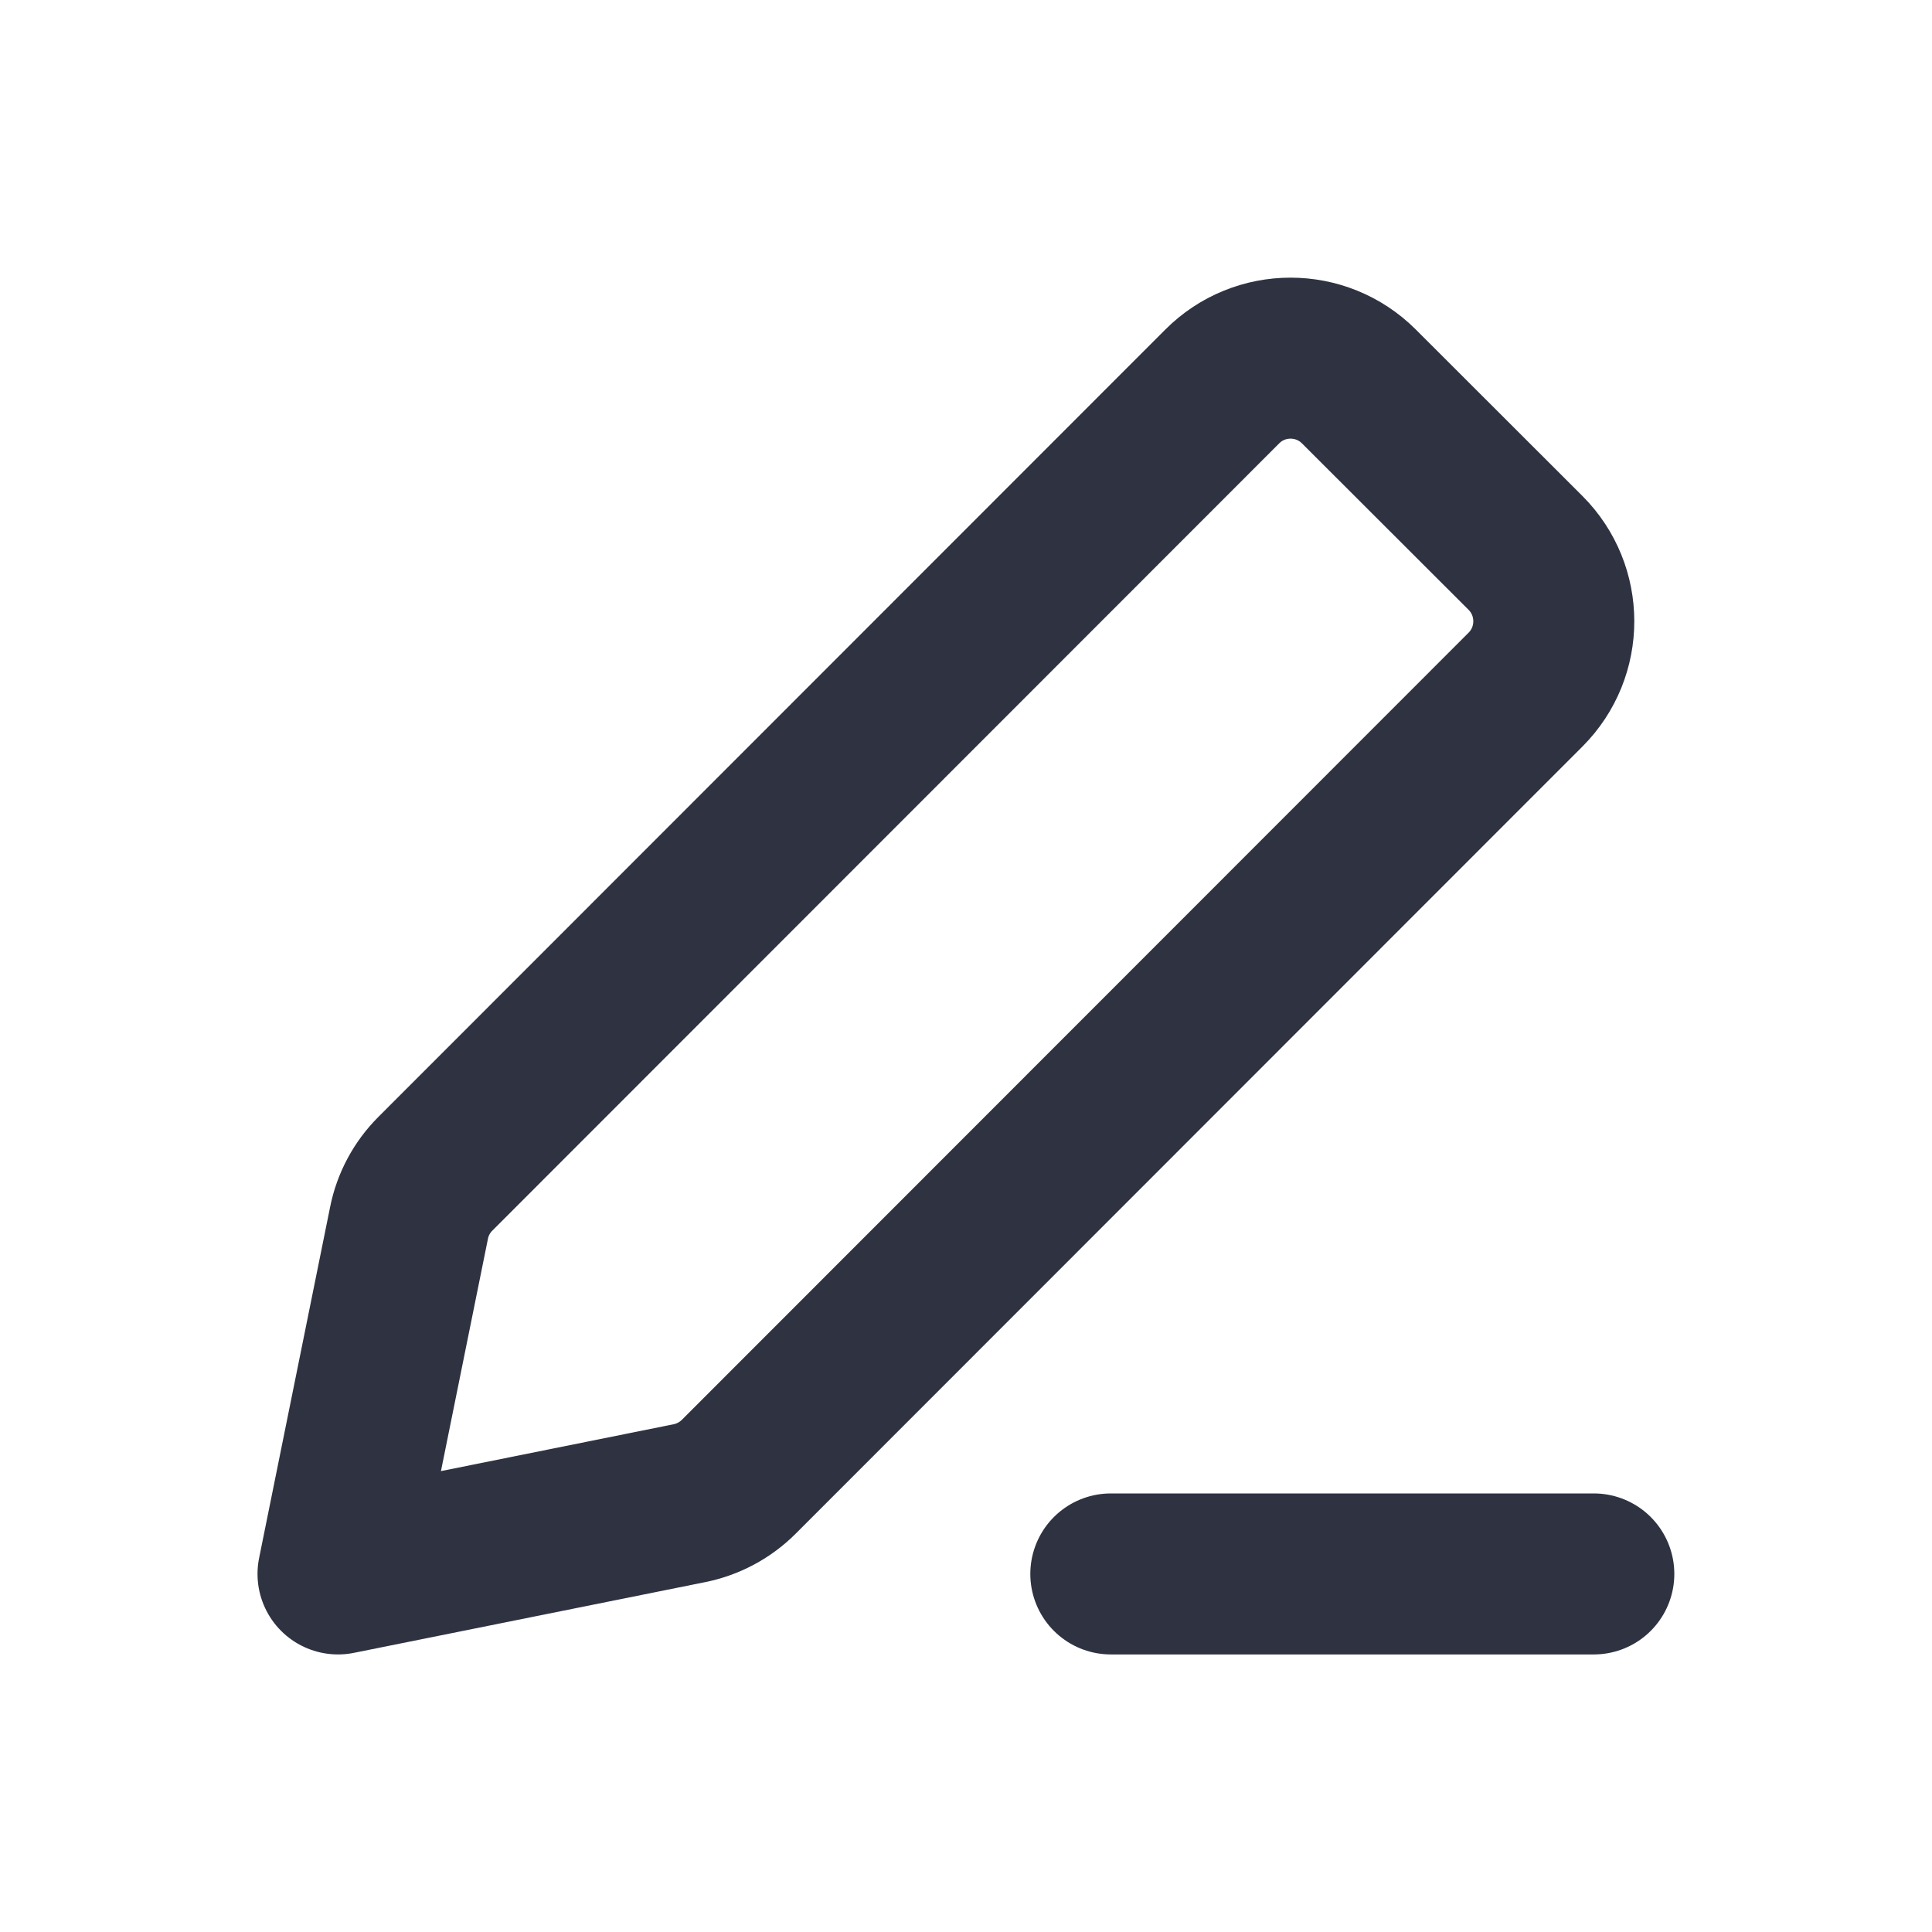 <svg xmlns="http://www.w3.org/2000/svg" width="24" height="24" viewBox="0 0 24 24" fill="none"><path d="M13.799 19.552H19.799M4.199 19.552L8.565 18.673C8.797 18.626 9.01 18.512 9.177 18.345L18.951 8.566C19.419 8.097 19.419 7.337 18.95 6.868L16.88 4.8C16.411 4.332 15.651 4.332 15.183 4.801L5.408 14.581C5.241 14.748 5.127 14.96 5.081 15.192L4.199 19.552Z" stroke="#2F3241" stroke-width="2" stroke-linecap="round" stroke-linejoin="round"></path></svg>